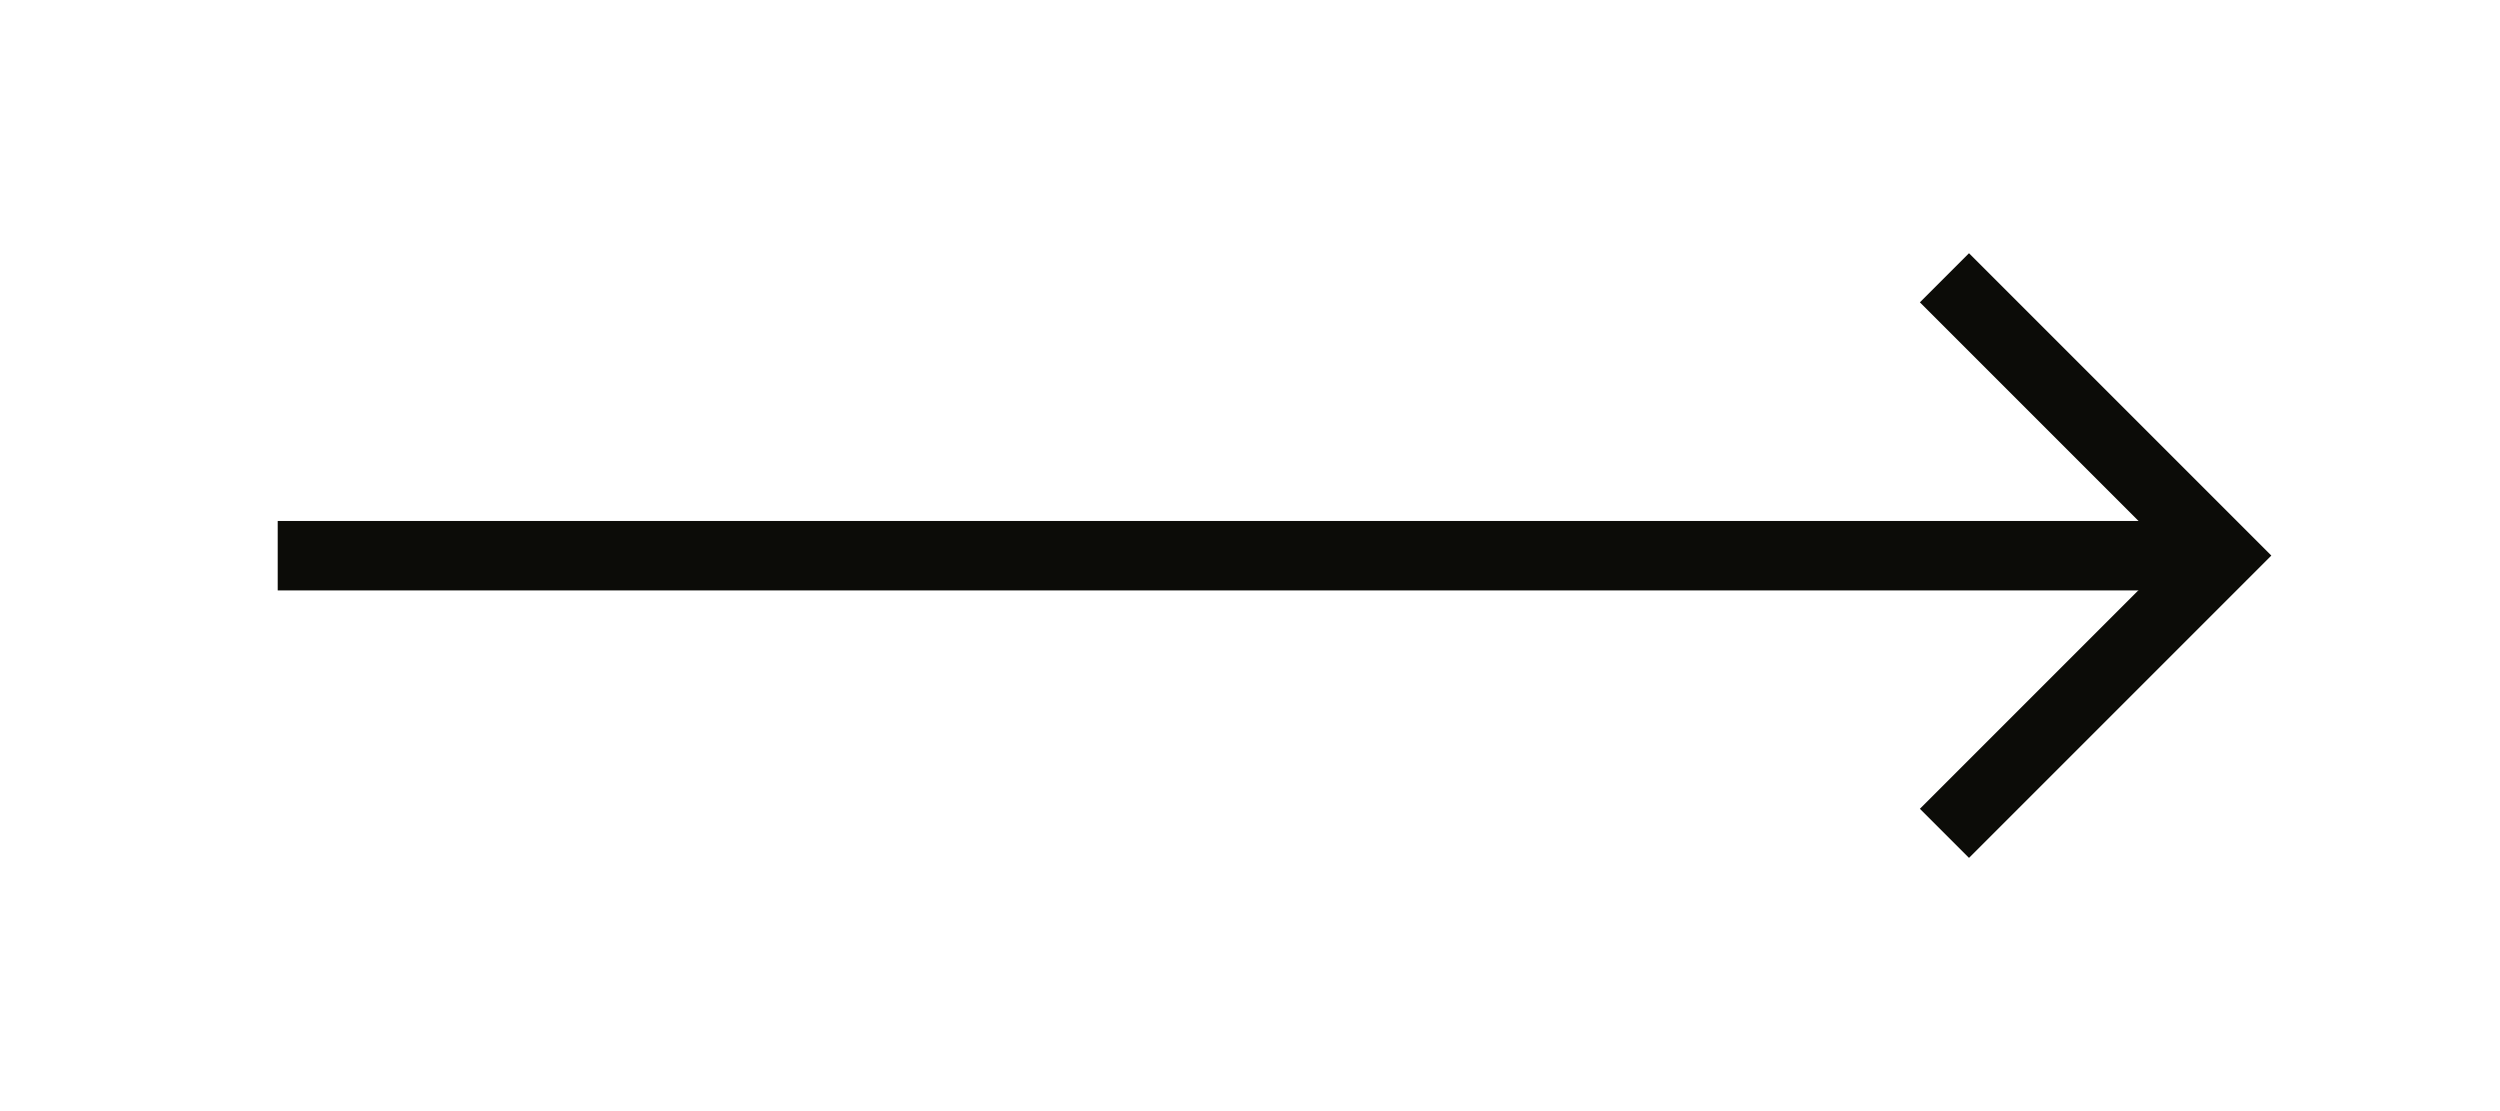<svg width="36" height="16" viewBox="0 0 36 16" fill="none" xmlns="http://www.w3.org/2000/svg">
<path d="M31.966 8.002L3.999 8.002L31.966 8.002Z" fill="#0C0C08"/>
<path d="M31.966 8.002L3.999 8.002" stroke="#0C0C08"/>
<path d="M28 4L32 8L28 12" stroke="#0C0C08"/>
</svg>
